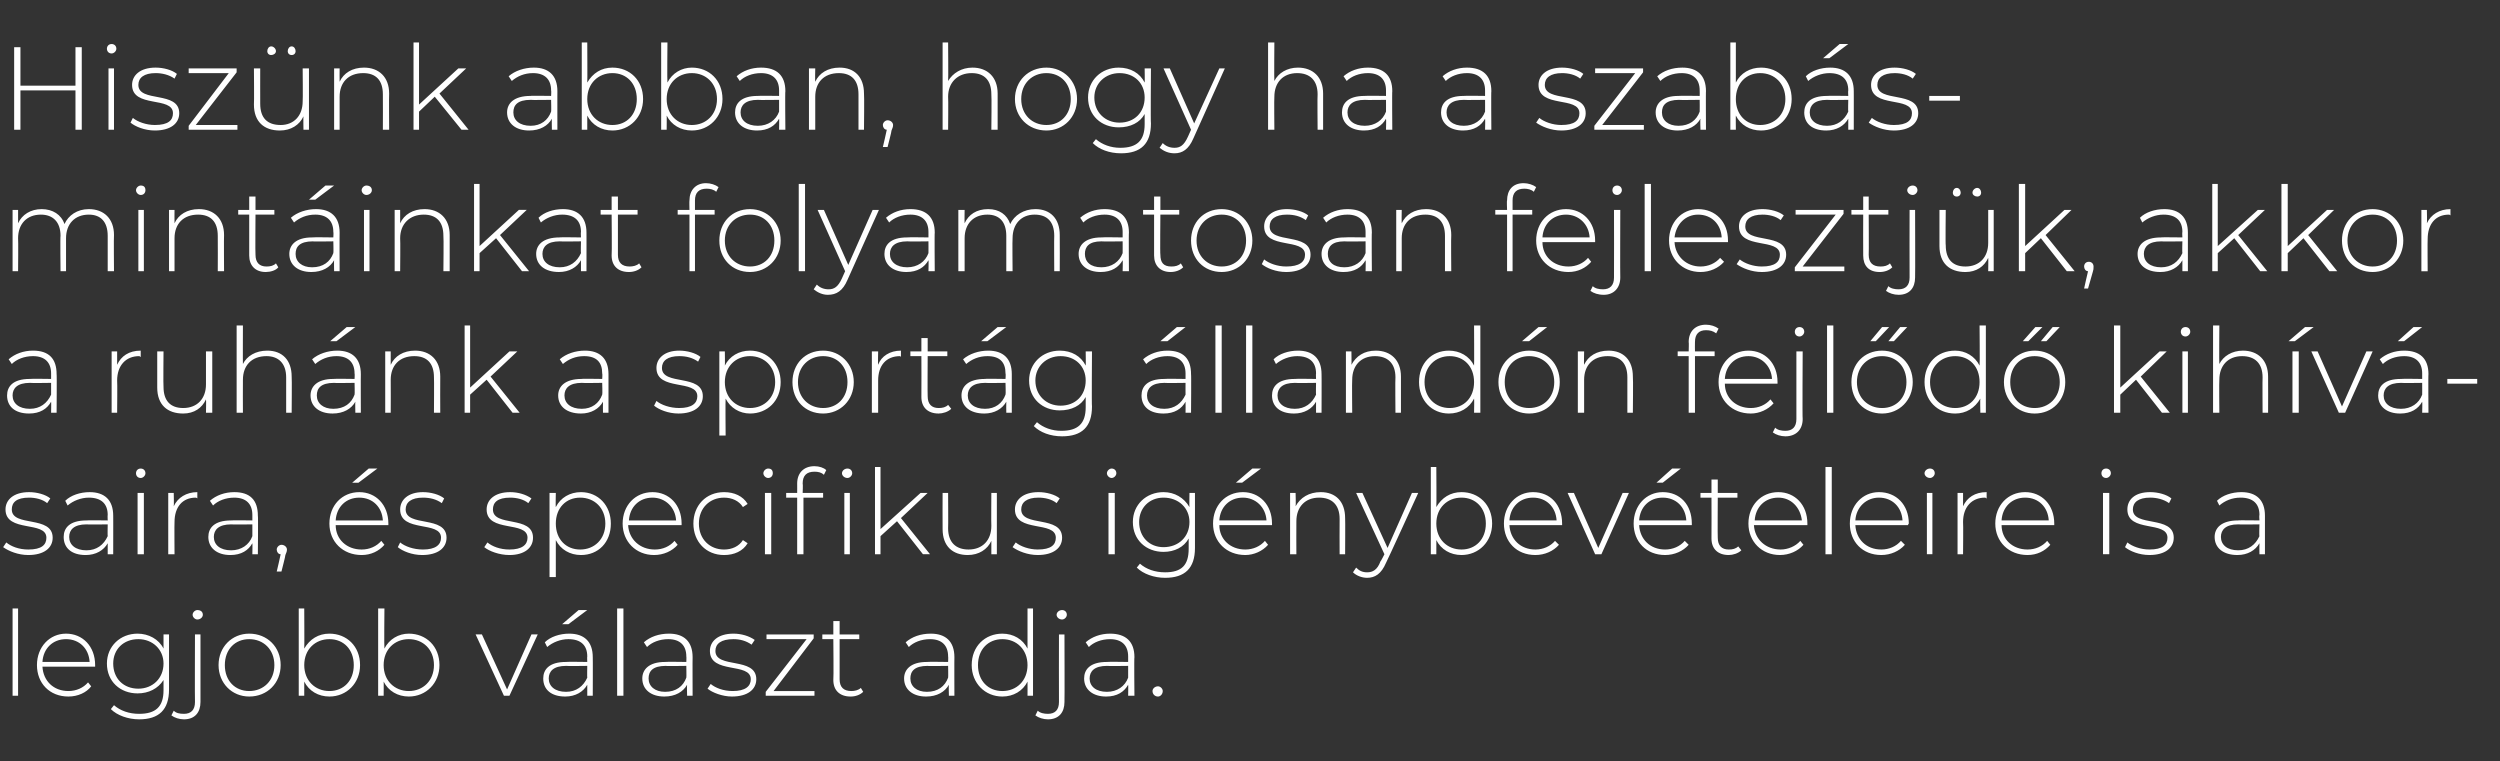 <?xml version="1.0" standalone="no"?><!DOCTYPE svg PUBLIC "-//W3C//DTD SVG 1.1//EN" "http://www.w3.org/Graphics/SVG/1.1/DTD/svg11.dtd"><svg xmlns="http://www.w3.org/2000/svg" version="1.1" width="318px" height="96.8px" viewBox="0 -2 318 96.8" style="top:-2px"><rect x="0" y="-2" width="318" height="96.8" fill="#333333" stroke="none"/><desc>Hisz nk abban, hogy ha a szab smint inkat folyamatosan fejlesztj k, akkor a ruh nk a sport g lland n fejl d kih v s...</desc><defs/><g id="Polygon98939"><path d="m1.6 75.4l.7 0l0 11.1l-.7 0l0-11.1zm10.5 7.4c0 0-6.7 0-6.7 0c.1 1.8 1.4 3.1 3.3 3.1c1 0 1.9-.4 2.5-1.1c0 0 .4.5.4.5c-.6.8-1.7 1.3-2.9 1.3c-2.4 0-4-1.7-4-4c0-2.3 1.6-4 3.7-4c2.1 0 3.7 1.6 3.7 4c0 0 0 .1 0 .2zm-6.7-.6c0 0 6 0 6 0c-.1-1.7-1.3-2.9-3-2.9c-1.7 0-2.9 1.2-3 2.9zm16.1-3.5c0 0 .01 6.98 0 7c0 2.6-1.3 3.8-3.8 3.8c-1.4 0-2.8-.5-3.6-1.3c0 0 .4-.5.4-.5c.8.7 1.9 1.1 3.2 1.1c2.1 0 3.1-.9 3.1-3c0 0 0-1.3 0-1.3c-.7 1.1-1.9 1.7-3.3 1.7c-2.2 0-3.9-1.5-3.9-3.8c0-2.2 1.7-3.8 3.9-3.8c1.4 0 2.7.7 3.3 1.9c-.01-.04 0-1.8 0-1.8l.7 0zm-.7 3.7c0-1.8-1.4-3.1-3.2-3.1c-1.9 0-3.2 1.3-3.2 3.1c0 1.9 1.3 3.2 3.2 3.2c1.8 0 3.2-1.3 3.2-3.2zm3.7-6.2c0-.3.3-.6.6-.6c.4 0 .7.2.7.6c0 .3-.3.6-.7.6c-.3 0-.6-.3-.6-.6zm-2.7 12.8c0 0 .3-.6.3-.6c.3.3.7.4 1.3.4c.9 0 1.4-.5 1.4-1.5c-.03-.03 0-8.6 0-8.6l.7 0c0 0 .01 8.6 0 8.6c0 1.3-.7 2.2-2.1 2.2c-.6 0-1.2-.2-1.6-.5zm6-6.4c0-2.3 1.7-4 3.9-4c2.3 0 4 1.7 4 4c0 2.3-1.7 4-4 4c-2.2 0-3.9-1.7-3.9-4zm7.1 0c0-2-1.4-3.3-3.2-3.3c-1.8 0-3.1 1.3-3.1 3.3c0 2 1.3 3.3 3.1 3.3c1.8 0 3.2-1.3 3.2-3.3zm10.9 0c0 2.3-1.7 4-3.9 4c-1.4 0-2.6-.7-3.2-1.9c0-.03 0 1.8 0 1.8l-.7 0l0-11.1l.7 0c0 0 .03 5.07 0 5.1c.7-1.2 1.8-1.9 3.2-1.9c2.2 0 3.9 1.6 3.9 4zm-.8 0c0-2-1.3-3.3-3.1-3.3c-1.8 0-3.2 1.3-3.2 3.3c0 2 1.4 3.3 3.2 3.3c1.8 0 3.1-1.3 3.1-3.3zm10.9 0c0 2.3-1.7 4-3.9 4c-1.4 0-2.6-.7-3.2-1.9c.02-.03 0 1.8 0 1.8l-.7 0l0-11.1l.8 0c0 0-.05 5.07 0 5.1c.6-1.2 1.8-1.9 3.1-1.9c2.2 0 3.9 1.6 3.9 4zm-.7 0c0-2-1.4-3.3-3.2-3.3c-1.8 0-3.2 1.3-3.2 3.3c0 2 1.4 3.3 3.2 3.3c1.8 0 3.2-1.3 3.2-3.3zm13.2-3.9l-3.6 7.8l-.7 0l-3.6-7.8l.8 0l3.2 7l3.1-7l.8 0zm3.9-1.3l-.8 0l2.1-1.8l1.1 0l-2.4 1.8zm3.1 4.2c.02-.04 0 4.9 0 4.9l-.7 0c0 0 0-1.37 0-1.4c-.5.9-1.5 1.5-2.8 1.5c-1.8 0-2.8-.9-2.8-2.3c0-1.1.7-2.1 2.9-2.1c-.02-.04 2.7 0 2.7 0c0 0-.03-.67 0-.7c0-1.4-.8-2.2-2.4-2.2c-1 0-2 .4-2.7 1c0 0-.3-.6-.3-.6c.7-.7 1.9-1.1 3.1-1.1c1.9 0 3 1 3 3zm-.7 2.6c-.03.01 0-1.5 0-1.5c0 0-2.7.04-2.7 0c-1.6 0-2.2.7-2.2 1.6c0 1 .8 1.7 2.2 1.7c1.3 0 2.2-.7 2.7-1.8zm3.8-8.8l.8 0l0 11.1l-.8 0l0-11.1zm9.6 6.2c-.02-.04 0 4.9 0 4.9l-.7 0c0 0-.04-1.37 0-1.4c-.5.9-1.5 1.5-2.9 1.5c-1.7 0-2.8-.9-2.8-2.3c0-1.1.8-2.1 2.9-2.1c.04-.04 2.7 0 2.7 0c0 0 .03-.67 0-.7c0-1.4-.8-2.2-2.3-2.2c-1.1 0-2.1.4-2.7 1c0 0-.4-.6-.4-.6c.8-.7 1.9-1.1 3.2-1.1c1.9 0 3 1 3 3zm-.8 2.6c.03.01 0-1.5 0-1.5c0 0-2.64.04-2.6 0c-1.7 0-2.2.7-2.2 1.6c0 1 .8 1.7 2.1 1.7c1.4 0 2.3-.7 2.7-1.8zm2.7 1.4c0 0 .4-.6.4-.6c.6.5 1.6.9 2.8.9c1.6 0 2.3-.6 2.3-1.5c0-2.2-5.2-.6-5.2-3.6c0-1.2 1-2.2 3-2.2c1 0 2 .3 2.7.8c0 0-.4.6-.4.6c-.7-.5-1.5-.7-2.3-.7c-1.6 0-2.3.6-2.3 1.5c0 2.3 5.2.7 5.2 3.6c0 1.3-1.1 2.2-3.1 2.2c-1.2 0-2.5-.5-3.1-1zm13.6.3l0 .6l-6.2 0l0-.5l5.2-6.7l-5.1 0l0-.6l6 0l0 .5l-5.1 6.7l5.2 0zm6.2.1c-.4.4-1 .6-1.6.6c-1.4 0-2.2-.8-2.2-2.1c.05-.05 0-5.2 0-5.2l-1.4 0l0-.6l1.4 0l0-1.7l.8 0l0 1.7l2.5 0l0 .6l-2.5 0c0 0 0 5.08 0 5.1c0 1 .5 1.5 1.5 1.5c.4 0 .9-.1 1.2-.4c0 0 .3.5.3.5zm11.6-4.4c-.02-.04 0 4.9 0 4.9l-.7 0c0 0-.04-1.37 0-1.4c-.5.9-1.5 1.5-2.9 1.5c-1.7 0-2.8-.9-2.8-2.3c0-1.1.8-2.1 2.9-2.1c.04-.04 2.7 0 2.7 0c0 0 .03-.67 0-.7c0-1.4-.8-2.2-2.3-2.2c-1.1 0-2.1.4-2.7 1c0 0-.4-.6-.4-.6c.8-.7 1.9-1.1 3.2-1.1c1.9 0 3 1 3 3zm-.8 2.6c.03.01 0-1.5 0-1.5c0 0-2.64.04-2.6 0c-1.7 0-2.2.7-2.2 1.6c0 1 .8 1.7 2.1 1.7c1.4 0 2.3-.7 2.7-1.8zm10.8-8.8l0 11.1l-.7 0c0 0 .01-1.82 0-1.8c-.6 1.2-1.8 1.9-3.2 1.9c-2.2 0-3.9-1.7-3.9-4c0-2.4 1.7-4 3.9-4c1.4 0 2.6.7 3.2 1.9c-.01 0 0-5.1 0-5.1l.7 0zm-.7 7.2c0-2-1.4-3.3-3.2-3.3c-1.8 0-3.1 1.3-3.1 3.3c0 2 1.3 3.3 3.1 3.3c1.8 0 3.2-1.3 3.2-3.3zm3.7-6.4c0-.3.3-.6.7-.6c.3 0 .6.2.6.6c0 .3-.3.6-.6.6c-.4 0-.7-.3-.7-.6zm-2.7 12.8c0 0 .3-.6.3-.6c.3.3.8.4 1.3.4c.9 0 1.4-.5 1.4-1.5c-.02-.03 0-8.6 0-8.6l.7 0c0 0 .03 8.6 0 8.6c0 1.3-.7 2.2-2.1 2.2c-.6 0-1.2-.2-1.6-.5zm12.6-7.4c-.05-.04 0 4.9 0 4.9l-.8 0c0 0 .03-1.37 0-1.4c-.5.9-1.4 1.5-2.8 1.5c-1.7 0-2.8-.9-2.8-2.3c0-1.1.7-2.1 2.9-2.1c.02-.04 2.7 0 2.7 0c0 0 0-.67 0-.7c0-1.4-.8-2.2-2.3-2.2c-1.1 0-2.1.4-2.7 1c0 0-.4-.6-.4-.6c.8-.7 1.9-1.1 3.1-1.1c2 0 3.1 1 3.1 3zm-.8 2.6c0 .01 0-1.5 0-1.5c0 0-2.67.04-2.7 0c-1.6 0-2.2.7-2.2 1.6c0 1 .8 1.7 2.2 1.7c1.3 0 2.3-.7 2.7-1.8zm3.1 1.7c0-.3.3-.6.7-.6c.3 0 .6.3.6.6c0 .4-.3.7-.6.7c-.4 0-.7-.3-.7-.7z" stroke="none" fill="#fff"/></g><g id="Polygon98938"><path d="m.4 67.6c0 0 .4-.6.4-.6c.6.5 1.6.9 2.8.9c1.7 0 2.3-.6 2.3-1.5c0-2.2-5.2-.6-5.2-3.6c0-1.2 1-2.2 3-2.2c1 0 2.1.3 2.7.8c0 0-.4.6-.4.6c-.6-.5-1.5-.7-2.3-.7c-1.6 0-2.2.6-2.2 1.5c0 2.3 5.2.7 5.2 3.6c0 1.3-1.1 2.2-3.1 2.2c-1.3 0-2.5-.5-3.2-1zm14-4c.01-.04 0 4.9 0 4.9l-.7 0c0 0 0-1.37 0-1.4c-.5.9-1.5 1.5-2.8 1.5c-1.8 0-2.8-.9-2.8-2.3c0-1.1.7-2.1 2.9-2.1c-.02-.04 2.7 0 2.7 0c0 0-.03-.67 0-.7c0-1.4-.8-2.2-2.4-2.2c-1 0-2 .4-2.7 1c0 0-.3-.6-.3-.6c.7-.7 1.9-1.1 3.1-1.1c1.9 0 3 1 3 3zm-.7 2.6c-.03.01 0-1.5 0-1.5c0 0-2.71.04-2.7 0c-1.6 0-2.2.7-2.2 1.6c0 1 .8 1.7 2.2 1.7c1.3 0 2.2-.7 2.7-1.8zm3.6-8c0-.3.2-.6.6-.6c.3 0 .6.2.6.6c0 .3-.3.6-.6.6c-.4 0-.6-.3-.6-.6zm.2 2.5l.8 0l0 7.8l-.8 0l0-7.8zm7.6-.1c0 0 0 .8 0 .8c0 0-.1-.1-.2-.1c-1.7 0-2.7 1.2-2.7 3.1c-.03.04 0 4.1 0 4.1l-.8 0l0-7.8l.7 0c0 0 .04 1.7 0 1.7c.5-1.1 1.6-1.8 3-1.8zm7.7 3c.05-.04 0 4.9 0 4.9l-.7 0c0 0 .03-1.37 0-1.4c-.5.9-1.4 1.5-2.8 1.5c-1.7 0-2.8-.9-2.8-2.3c0-1.1.7-2.1 2.9-2.1c.01-.04 2.7 0 2.7 0c0 0 0-.67 0-.7c0-1.4-.8-2.2-2.3-2.2c-1.1 0-2.1.4-2.7 1c0 0-.4-.6-.4-.6c.8-.7 1.9-1.1 3.1-1.1c2 0 3 1 3 3zm-.7 2.6c0 .01 0-1.5 0-1.5c0 0-2.67.04-2.7 0c-1.6 0-2.2.7-2.2 1.6c0 1 .8 1.7 2.2 1.7c1.3 0 2.3-.7 2.7-1.8zm4.4 1.7c0 .3-.1.4-.2.7c.04.02-.5 2.1-.5 2.1l-.6 0c0 0 .51-2.15.5-2.2c-.3 0-.5-.3-.5-.6c0-.3.3-.6.6-.6c.4 0 .7.3.7.6zm9.1-8.5l-.8 0l2.1-1.8l1.1 0l-2.4 1.8zm3.8 5.4c0 0-6.7 0-6.7 0c0 1.8 1.4 3.1 3.3 3.1c1 0 1.9-.4 2.5-1.1c0 0 .4.5.4.5c-.7.8-1.7 1.3-2.9 1.3c-2.4 0-4.1-1.7-4.1-4c0-2.3 1.6-4 3.8-4c2.1 0 3.7 1.6 3.7 4c0 0 0 .1 0 .2zm-6.7-.6c0 0 6 0 6 0c-.1-1.7-1.3-2.9-3-2.9c-1.7 0-2.9 1.2-3 2.9zm7.9 3.4c0 0 .3-.6.3-.6c.6.5 1.7.9 2.9.9c1.6 0 2.3-.6 2.3-1.5c0-2.2-5.2-.6-5.2-3.6c0-1.2 1-2.2 2.9-2.2c1 0 2.1.3 2.7.8c0 0-.3.6-.3.6c-.7-.5-1.5-.7-2.4-.7c-1.5 0-2.2.6-2.2 1.5c0 2.3 5.2.7 5.2 3.6c0 1.3-1.1 2.2-3.1 2.2c-1.3 0-2.5-.5-3.1-1zm11 0c0 0 .4-.6.4-.6c.6.5 1.6.9 2.8.9c1.6 0 2.3-.6 2.3-1.5c0-2.2-5.2-.6-5.2-3.6c0-1.2 1-2.2 3-2.2c1 0 2 .3 2.7.8c0 0-.4.6-.4.6c-.6-.5-1.5-.7-2.3-.7c-1.6 0-2.2.6-2.2 1.5c0 2.3 5.1.7 5.1 3.6c0 1.3-1.1 2.2-3 2.2c-1.3 0-2.6-.5-3.2-1zm16.1-3c0 2.4-1.6 4-3.8 4c-1.4 0-2.6-.7-3.2-1.9c-.01.04 0 4.7 0 4.7l-.8 0l0-10.7l.8 0c0 0-.04 1.83 0 1.8c.6-1.2 1.8-1.9 3.2-1.9c2.2 0 3.8 1.7 3.8 4zm-.7 0c0-2-1.4-3.3-3.2-3.3c-1.8 0-3.1 1.3-3.1 3.3c0 2 1.3 3.3 3.1 3.3c1.8 0 3.2-1.3 3.2-3.3zm9.7.2c0 0-6.8 0-6.8 0c.1 1.8 1.5 3.1 3.4 3.1c1 0 1.9-.4 2.5-1.1c0 0 .4.5.4.5c-.7.8-1.8 1.3-3 1.3c-2.3 0-4-1.7-4-4c0-2.3 1.6-4 3.8-4c2.1 0 3.7 1.6 3.7 4c0 0 0 .1 0 .2zm-6.7-.6c0 0 6 0 6 0c-.1-1.7-1.4-2.9-3-2.9c-1.7 0-2.9 1.2-3 2.9zm8.2.4c0-2.3 1.6-4 3.9-4c1.3 0 2.4.5 3 1.5c0 0-.6.4-.6.4c-.5-.8-1.4-1.2-2.4-1.2c-1.8 0-3.2 1.3-3.2 3.3c0 2 1.4 3.3 3.2 3.3c1 0 1.9-.4 2.4-1.2c0 0 .6.4.6.4c-.6 1-1.7 1.5-3 1.5c-2.3 0-3.9-1.7-3.9-4zm8.9-6.4c0-.3.3-.6.6-.6c.4 0 .6.2.6.6c0 .3-.2.6-.6.6c-.3 0-.6-.3-.6-.6zm.2 2.5l.8 0l0 7.8l-.8 0l0-7.8zm6.3-3.4c.6 0 1.2.2 1.5.5c0 0-.3.6-.3.6c-.3-.3-.7-.4-1.2-.4c-1 0-1.5.5-1.5 1.5c.05.05 0 1.2 0 1.2l2.6 0l0 .6l-2.5 0l0 7.2l-.8 0l0-7.2l-1.4 0l0-.6l1.4 0c0 0 .01-1.21 0-1.2c0-1.3.8-2.2 2.2-2.2zm4.8.9c0 .3-.3.6-.6.6c-.4 0-.7-.3-.7-.6c0-.3.3-.6.7-.6c.3 0 .6.2.6.6zm-1 2.5l.7 0l0 7.8l-.7 0l0-7.8zm6.7 3.6l-2.1 1.9l0 2.3l-.7 0l0-11.1l.7 0l0 7.9l5.1-4.6l.9 0l-3.4 3.2l3.7 4.6l-.9 0l-3.3-4.2zm12.7-3.6l0 7.8l-.7 0c0 0 0-1.66 0-1.7c-.5 1.1-1.6 1.8-3 1.8c-1.9 0-3.2-1.1-3.2-3.3c-.02-.03 0-4.6 0-4.6l.7 0c0 0 .03 4.51 0 4.5c0 1.8 1 2.7 2.6 2.7c1.8 0 2.9-1.2 2.9-3c-.03-.04 0-4.2 0-4.2l.7 0zm2 6.9c0 0 .4-.6.4-.6c.6.5 1.7.9 2.8.9c1.7 0 2.3-.6 2.3-1.5c0-2.2-5.2-.6-5.2-3.6c0-1.2 1-2.2 3-2.2c1 0 2.1.3 2.7.8c0 0-.4.6-.4.6c-.6-.5-1.5-.7-2.3-.7c-1.5 0-2.2.6-2.2 1.5c0 2.3 5.2.7 5.2 3.6c0 1.3-1.1 2.2-3.1 2.2c-1.3 0-2.5-.5-3.2-1zm12-9.4c0-.3.3-.6.6-.6c.3 0 .6.2.6.6c0 .3-.3.6-.6.6c-.3 0-.6-.3-.6-.6zm.2 2.5l.8 0l0 7.8l-.8 0l0-7.8zm11 0c0 0-.01 6.98 0 7c0 2.6-1.3 3.8-3.8 3.8c-1.4 0-2.8-.5-3.6-1.3c0 0 .4-.5.4-.5c.8.7 1.9 1.1 3.2 1.1c2.1 0 3-.9 3-3c0 0 0-1.3 0-1.3c-.6 1.1-1.8 1.7-3.2 1.7c-2.2 0-3.9-1.5-3.9-3.8c0-2.2 1.7-3.8 3.9-3.8c1.4 0 2.6.7 3.3 1.9c-.03-.04 0-1.8 0-1.8l.7 0zm-.7 3.7c0-1.8-1.4-3.1-3.3-3.1c-1.8 0-3.1 1.3-3.1 3.1c0 1.9 1.3 3.2 3.1 3.2c1.9 0 3.3-1.3 3.3-3.2zm6.7-5l-.8 0l2.1-1.8l1.1 0l-2.4 1.8zm3.8 5.4c0 0-6.7 0-6.7 0c0 1.8 1.4 3.1 3.3 3.1c1 0 1.9-.4 2.5-1.1c0 0 .4.5.4.5c-.7.8-1.8 1.3-2.9 1.3c-2.4 0-4.1-1.7-4.1-4c0-2.3 1.6-4 3.8-4c2.1 0 3.7 1.6 3.7 4c0 0 0 .1 0 .2zm-6.7-.6c0 0 6 0 6 0c-.1-1.7-1.4-2.9-3-2.9c-1.7 0-2.9 1.2-3 2.9zm16-.3c.03.04 0 4.6 0 4.6l-.7 0c0 0-.02-4.5 0-4.5c0-1.8-1-2.7-2.6-2.7c-1.8 0-2.9 1.2-2.9 3c-.02.05 0 4.2 0 4.2l-.8 0l0-7.8l.7 0c0 0 .05 1.68 0 1.7c.6-1.1 1.7-1.8 3.2-1.8c1.9 0 3.1 1.2 3.1 3.3zm9.3-3.2c0 0-4.06 8.89-4.1 8.9c-.6 1.4-1.4 1.9-2.4 1.9c-.7 0-1.4-.3-1.8-.7c0 0 .4-.6.4-.6c.4.4.8.6 1.4.6c.7 0 1.3-.3 1.7-1.4c.03.04.5-.9.5-.9l-3.6-7.8l.8 0l3.2 7l3.1-7l.8 0zm9.4 3.9c0 2.3-1.7 4-3.9 4c-1.4 0-2.6-.7-3.2-1.9c.01-.03 0 1.8 0 1.8l-.7 0l0-11.1l.7 0c0 0 .04 5.07 0 5.1c.7-1.2 1.8-1.9 3.2-1.9c2.2 0 3.9 1.6 3.9 4zm-.8 0c0-2-1.3-3.3-3.1-3.3c-1.8 0-3.2 1.3-3.2 3.3c0 2 1.4 3.3 3.2 3.3c1.8 0 3.1-1.3 3.1-3.3zm9.7.2c0 0-6.7 0-6.7 0c.1 1.8 1.4 3.1 3.3 3.1c1 0 1.9-.4 2.5-1.1c0 0 .5.5.5.5c-.7.8-1.8 1.3-3 1.3c-2.4 0-4-1.7-4-4c0-2.3 1.6-4 3.7-4c2.2 0 3.7 1.6 3.7 4c0 0 0 .1 0 .2zm-6.7-.6c0 0 6 0 6 0c-.1-1.7-1.3-2.9-3-2.9c-1.7 0-2.9 1.2-3 2.9zm15.2-3.5l-3.5 7.8l-.8 0l-3.5-7.8l.8 0l3.1 7l3.1-7l.8 0zm4.3-1.3l-.8 0l2-1.8l1.1 0l-2.3 1.8zm3.7 5.4c0 0-6.7 0-6.7 0c.1 1.8 1.4 3.1 3.3 3.1c1 0 1.9-.4 2.5-1.1c0 0 .5.5.5.5c-.7.8-1.8 1.3-3 1.3c-2.4 0-4-1.7-4-4c0-2.3 1.6-4 3.7-4c2.2 0 3.7 1.6 3.7 4c0 0 0 .1 0 .2zm-6.7-.6c0 0 6 0 6 0c-.1-1.7-1.3-2.9-3-2.9c-1.7 0-2.9 1.2-3 2.9zm13 3.8c-.4.4-1.1.6-1.6.6c-1.4 0-2.2-.8-2.2-2.1c.02-.05 0-5.2 0-5.2l-1.4 0l0-.6l1.4 0l0-1.7l.8 0l0 1.7l2.5 0l0 .6l-2.5 0c0 0-.03 5.08 0 5.1c0 1 .5 1.5 1.4 1.5c.5 0 .9-.1 1.2-.4c0 0 .4.5.4.5zm8.4-3.2c0 0-6.8 0-6.8 0c.1 1.8 1.5 3.1 3.4 3.1c.9 0 1.9-.4 2.5-1.1c0 0 .4.5.4.5c-.7.8-1.8 1.3-3 1.3c-2.3 0-4-1.7-4-4c0-2.3 1.6-4 3.8-4c2.1 0 3.7 1.6 3.7 4c0 0 0 .1 0 .2zm-6.7-.6c0 0 6 0 6 0c-.2-1.7-1.4-2.9-3-2.9c-1.7 0-2.9 1.2-3 2.9zm9-6.8l.8 0l0 11.1l-.8 0l0-11.1zm10.5 7.4c0 0-6.7 0-6.7 0c.1 1.8 1.4 3.1 3.3 3.1c1 0 1.9-.4 2.5-1.1c0 0 .5.5.5.5c-.7.8-1.8 1.3-3 1.3c-2.4 0-4-1.7-4-4c0-2.3 1.6-4 3.7-4c2.2 0 3.8 1.6 3.8 4c0 0-.1.1-.1.2zm-6.7-.6c0 0 6 0 6 0c-.1-1.7-1.3-2.9-3-2.9c-1.6 0-2.9 1.2-3 2.9zm8.8-6c0-.3.3-.6.7-.6c.3 0 .6.2.6.6c0 .3-.3.6-.6.6c-.4 0-.7-.3-.7-.6zm.3 2.5l.7 0l0 7.8l-.7 0l0-7.8zm7.6-.1c0 0 0 .8 0 .8c-.1 0-.1-.1-.2-.1c-1.7 0-2.8 1.2-2.8 3.1c.04.04 0 4.1 0 4.1l-.7 0l0-7.8l.7 0c0 0 .01 1.7 0 1.7c.5-1.1 1.5-1.8 3-1.8zm8.6 4.2c0 0-6.7 0-6.7 0c0 1.8 1.4 3.1 3.3 3.1c1 0 1.9-.4 2.5-1.1c0 0 .4.5.4.5c-.7.8-1.7 1.3-2.9 1.3c-2.4 0-4.1-1.7-4.1-4c0-2.3 1.6-4 3.8-4c2.1 0 3.7 1.6 3.7 4c0 0 0 .1 0 .2zm-6.7-.6c0 0 6 0 6 0c-.1-1.7-1.3-2.9-3-2.9c-1.7 0-2.9 1.2-3 2.9zm12.7-6c0-.3.2-.6.6-.6c.3 0 .6.2.6.6c0 .3-.3.6-.6.6c-.4 0-.6-.3-.6-.6zm.2 2.5l.8 0l0 7.8l-.8 0l0-7.8zm2.8 6.9c0 0 .3-.6.3-.6c.6.5 1.7.9 2.8.9c1.7 0 2.3-.6 2.3-1.5c0-2.2-5.1-.6-5.1-3.6c0-1.2.9-2.2 2.9-2.2c1 0 2.1.3 2.7.8c0 0-.3.6-.3.6c-.7-.5-1.6-.7-2.4-.7c-1.5 0-2.2.6-2.2 1.5c0 2.3 5.2.7 5.2 3.6c0 1.3-1.1 2.2-3.1 2.2c-1.3 0-2.5-.5-3.1-1zm17.8-4c0-.04 0 4.9 0 4.9l-.7 0c0 0-.02-1.37 0-1.4c-.5.9-1.5 1.5-2.8 1.5c-1.8 0-2.9-.9-2.9-2.3c0-1.1.8-2.1 3-2.1c-.04-.04 2.7 0 2.7 0c0 0-.05-.67 0-.7c0-1.4-.8-2.2-2.4-2.2c-1.1 0-2 .4-2.7 1c0 0-.3-.6-.3-.6c.7-.7 1.9-1.1 3.1-1.1c1.9 0 3 1 3 3zm-.7 2.6c-.05.01 0-1.5 0-1.5c0 0-2.72.04-2.7 0c-1.6 0-2.2.7-2.2 1.6c0 1 .8 1.7 2.2 1.7c1.3 0 2.2-.7 2.7-1.8z" stroke="none" fill="#fff"/></g><g id="Polygon98937"><path d="m7.2 45.6c.04-.04 0 4.9 0 4.9l-.7 0c0 0 .03-1.37 0-1.4c-.5.9-1.4 1.5-2.8 1.5c-1.8 0-2.8-.9-2.8-2.3c0-1.1.7-2.1 2.9-2.1c.01-.04 2.7 0 2.7 0c0 0 0-.67 0-.7c0-1.4-.8-2.2-2.3-2.2c-1.1 0-2.1.4-2.7 1c0 0-.4-.6-.4-.6c.8-.7 1.9-1.1 3.1-1.1c2 0 3 1 3 3zm-.7 2.6c0 .01 0-1.5 0-1.5c0 0-2.68.04-2.7 0c-1.6 0-2.2.7-2.2 1.6c0 1 .8 1.7 2.2 1.7c1.3 0 2.2-.7 2.7-1.8zm11.4-5.6c0 0 0 .8 0 .8c-.1 0-.1-.1-.2-.1c-1.7 0-2.8 1.2-2.8 3.1c.04.04 0 4.1 0 4.1l-.7 0l0-7.8l.7 0c0 0 .01 1.7 0 1.7c.5-1.1 1.5-1.8 3-1.8zm9.1.1l0 7.8l-.8 0c0 0 .04-1.66 0-1.7c-.5 1.1-1.5 1.8-2.9 1.8c-2 0-3.3-1.1-3.3-3.3c.01-.03 0-4.6 0-4.6l.8 0c0 0-.04 4.51 0 4.5c0 1.8.9 2.7 2.5 2.7c1.8 0 2.9-1.2 2.9-3c.01-.04 0-4.2 0-4.2l.8 0zm10.1 3.2c.04.04 0 4.6 0 4.6l-.7 0c0 0-.01-4.5 0-4.5c0-1.8-1-2.7-2.5-2.7c-1.9 0-3 1.2-3 3c-.02.05 0 4.2 0 4.2l-.8 0l0-11.1l.8 0c0 0-.02 4.92 0 4.9c.5-1 1.6-1.7 3.1-1.7c1.9 0 3.1 1.2 3.1 3.3zm5.7-4.5l-.8 0l2.1-1.8l1.1 0l-2.4 1.8zm3.1 4.2c-.02-.04 0 4.9 0 4.9l-.7 0c0 0-.03-1.37 0-1.4c-.5.9-1.5 1.5-2.9 1.5c-1.7 0-2.8-.9-2.8-2.3c0-1.1.8-2.1 2.9-2.1c.05-.04 2.7 0 2.7 0c0 0 .04-.67 0-.7c0-1.4-.8-2.2-2.3-2.2c-1.1 0-2 .4-2.7 1c0 0-.4-.6-.4-.6c.8-.7 2-1.1 3.2-1.1c1.9 0 3 1 3 3zm-.8 2.6c.04.01 0-1.5 0-1.5c0 0-2.64.04-2.6 0c-1.7 0-2.2.7-2.2 1.6c0 1 .8 1.7 2.1 1.7c1.4 0 2.3-.7 2.7-1.8zm10.9-2.3c-.02.04 0 4.6 0 4.6l-.8 0c0 0 .03-4.5 0-4.5c0-1.8-.9-2.7-2.5-2.7c-1.9 0-3 1.2-3 3c.02.05 0 4.2 0 4.2l-.7 0l0-7.8l.7 0c0 0-.01 1.68 0 1.7c.5-1.1 1.6-1.8 3.1-1.8c1.9 0 3.2 1.2 3.2 3.3zm5.9.4l-2.1 1.9l0 2.3l-.7 0l0-11.1l.7 0l0 7.9l5-4.6l1 0l-3.4 3.2l3.7 4.6l-.9 0l-3.3-4.2zm15.5-.7c0-.04 0 4.9 0 4.9l-.7 0c0 0-.02-1.37 0-1.4c-.5.9-1.5 1.5-2.8 1.5c-1.8 0-2.9-.9-2.9-2.3c0-1.1.8-2.1 3-2.1c-.04-.04 2.6 0 2.6 0c0 0 .05-.67 0-.7c0-1.4-.7-2.2-2.3-2.2c-1.1 0-2 .4-2.7 1c0 0-.4-.6-.4-.6c.8-.7 2-1.1 3.2-1.1c1.9 0 3 1 3 3zm-.8 2.6c.05.01 0-1.5 0-1.5c0 0-2.62.04-2.6 0c-1.6 0-2.2.7-2.2 1.6c0 1 .8 1.7 2.2 1.7c1.3 0 2.2-.7 2.6-1.8zm6.6 1.4c0 0 .3-.6.3-.6c.6.5 1.7.9 2.9.9c1.6 0 2.3-.6 2.3-1.5c0-2.2-5.2-.6-5.2-3.6c0-1.2 1-2.2 2.9-2.2c1 0 2.1.3 2.7.8c0 0-.3.6-.3.6c-.7-.5-1.5-.7-2.4-.7c-1.5 0-2.2.6-2.2 1.5c0 2.3 5.2.7 5.2 3.6c0 1.3-1.1 2.2-3.1 2.2c-1.3 0-2.5-.5-3.1-1zm16.1-3c0 2.4-1.7 4-3.9 4c-1.3 0-2.5-.7-3.1-1.9c-.04.04 0 4.7 0 4.7l-.8 0l0-10.7l.7 0c0 0 .03 1.83 0 1.8c.6-1.2 1.8-1.9 3.2-1.9c2.2 0 3.9 1.7 3.9 4zm-.7 0c0-2-1.4-3.3-3.2-3.3c-1.8 0-3.2 1.3-3.2 3.3c0 2 1.4 3.3 3.2 3.3c1.8 0 3.2-1.3 3.2-3.3zm2.2 0c0-2.3 1.6-4 3.9-4c2.2 0 3.9 1.7 3.9 4c0 2.3-1.7 4-3.9 4c-2.3 0-3.9-1.7-3.9-4zm7 0c0-2-1.3-3.3-3.1-3.3c-1.8 0-3.2 1.3-3.2 3.3c0 2 1.4 3.3 3.2 3.3c1.8 0 3.1-1.3 3.1-3.3zm6.8-4c0 0 0 .8 0 .8c0 0-.1-.1-.1-.1c-1.8 0-2.8 1.2-2.8 3.1c-.01.04 0 4.1 0 4.1l-.8 0l0-7.8l.8 0c0 0-.04 1.7 0 1.7c.4-1.1 1.5-1.8 2.9-1.8zm6.4 7.4c-.4.4-1.1.6-1.6.6c-1.4 0-2.2-.8-2.2-2.1c.02-.05 0-5.2 0-5.2l-1.4 0l0-.6l1.4 0l0-1.7l.8 0l0 1.7l2.5 0l0 .6l-2.5 0c0 0-.03 5.08 0 5.1c0 1 .5 1.5 1.4 1.5c.5 0 .9-.1 1.2-.4c0 0 .4.5.4.5zm4.6-8.6l-.8 0l2.1-1.8l1.1 0l-2.4 1.8zm3.1 4.2c0-.04 0 4.9 0 4.9l-.7 0c0 0-.02-1.37 0-1.4c-.5.9-1.5 1.5-2.8 1.5c-1.8 0-2.9-.9-2.9-2.3c0-1.1.8-2.1 3-2.1c-.04-.04 2.6 0 2.6 0c0 0 .05-.67 0-.7c0-1.4-.7-2.2-2.3-2.2c-1.1 0-2 .4-2.7 1c0 0-.4-.6-.4-.6c.8-.7 2-1.1 3.2-1.1c1.9 0 3 1 3 3zm-.8 2.6c.05.01 0-1.5 0-1.5c0 0-2.62.04-2.6 0c-1.6 0-2.2.7-2.2 1.6c0 1 .8 1.7 2.2 1.7c1.3 0 2.2-.7 2.6-1.8zm11-5.5c0 0-.05 6.98 0 7c0 2.6-1.3 3.8-3.8 3.8c-1.5 0-2.8-.5-3.6-1.3c0 0 .4-.5.4-.5c.8.7 1.9 1.1 3.1 1.1c2.1 0 3.1-.9 3.1-3c0 0 0-1.3 0-1.3c-.6 1.1-1.8 1.7-3.3 1.7c-2.2 0-3.9-1.5-3.9-3.8c0-2.2 1.7-3.8 3.9-3.8c1.5 0 2.7.7 3.3 1.9c.03-.04 0-1.8 0-1.8l.8 0zm-.8 3.7c0-1.8-1.3-3.1-3.2-3.1c-1.8 0-3.2 1.3-3.2 3.1c0 1.9 1.4 3.2 3.2 3.2c1.9 0 3.2-1.3 3.2-3.2zm10.4-5l-.9 0l2.1-1.8l1.1 0l-2.3 1.8zm3 4.2c.04-.04 0 4.9 0 4.9l-.7 0c0 0 .02-1.37 0-1.4c-.5.9-1.4 1.5-2.8 1.5c-1.8 0-2.8-.9-2.8-2.3c0-1.1.7-2.1 2.9-2.1c.01-.04 2.7 0 2.7 0c0 0-.01-.67 0-.7c0-1.4-.8-2.2-2.3-2.2c-1.1 0-2.1.4-2.7 1c0 0-.4-.6-.4-.6c.8-.7 1.9-1.1 3.1-1.1c2 0 3 1 3 3zm-.7 2.6c-.01.01 0-1.5 0-1.5c0 0-2.68.04-2.7 0c-1.6 0-2.2.7-2.2 1.6c0 1 .8 1.7 2.2 1.7c1.3 0 2.2-.7 2.7-1.8zm3.8-8.8l.8 0l0 11.1l-.8 0l0-11.1zm3.9 0l.8 0l0 11.1l-.8 0l0-11.1zm9.6 6.2c.02-.04 0 4.9 0 4.9l-.7 0c0 0 0-1.37 0-1.4c-.5.9-1.5 1.5-2.8 1.5c-1.8 0-2.8-.9-2.8-2.3c0-1.1.7-2.1 2.9-2.1c-.02-.04 2.7 0 2.7 0c0 0-.03-.67 0-.7c0-1.4-.8-2.2-2.4-2.2c-1 0-2 .4-2.7 1c0 0-.3-.6-.3-.6c.7-.7 1.9-1.1 3.1-1.1c1.9 0 3 1 3 3zm-.7 2.6c-.03.01 0-1.5 0-1.5c0 0-2.7.04-2.7 0c-1.6 0-2.2.7-2.2 1.6c0 1 .8 1.7 2.2 1.7c1.3 0 2.2-.7 2.7-1.8zm10.8-2.3c.01.04 0 4.6 0 4.6l-.7 0c0 0-.04-4.5 0-4.5c0-1.8-1-2.7-2.6-2.7c-1.8 0-2.9 1.2-2.9 3c-.04.05 0 4.2 0 4.2l-.8 0l0-7.8l.7 0c0 0 .03 1.68 0 1.7c.6-1.1 1.6-1.8 3.1-1.8c1.9 0 3.2 1.2 3.2 3.3zm10.1-6.5l0 11.1l-.8 0c0 0 .04-1.82 0-1.8c-.6 1.2-1.8 1.9-3.2 1.9c-2.2 0-3.8-1.7-3.8-4c0-2.4 1.6-4 3.8-4c1.4 0 2.6.7 3.2 1.9c.03 0 0-5.1 0-5.1l.8 0zm-.8 7.2c0-2-1.3-3.3-3.1-3.3c-1.8 0-3.2 1.3-3.2 3.3c0 2 1.4 3.3 3.2 3.3c1.8 0 3.1-1.3 3.1-3.3zm8.2-7l1.1 0l-2.3 1.8l-.9 0l2.1-1.8zm-5.1 7c0-2.3 1.7-4 3.9-4c2.3 0 3.9 1.7 3.9 4c0 2.3-1.6 4-3.9 4c-2.2 0-3.9-1.7-3.9-4zm7.1 0c0-2-1.4-3.3-3.2-3.3c-1.8 0-3.1 1.3-3.1 3.3c0 2 1.3 3.3 3.1 3.3c1.8 0 3.2-1.3 3.2-3.3zm10-.7c.05.04 0 4.6 0 4.6l-.7 0c0 0 0-4.5 0-4.5c0-1.8-.9-2.7-2.5-2.7c-1.9 0-3 1.2-3 3c-.01.05 0 4.2 0 4.2l-.8 0l0-7.8l.8 0c0 0-.04 1.68 0 1.7c.5-1.1 1.6-1.8 3.1-1.8c1.9 0 3.1 1.2 3.1 3.3zm7.9-4.4c-.02.05 0 1.2 0 1.2l2.5 0l0 .6l-2.5 0l0 7.2l-.8 0l0-7.2l-1.4 0l0-.6l1.4 0c0 0 .04-1.21 0-1.2c0-1.3.8-2.2 2.2-2.2c.6 0 1.2.2 1.6.5c0 0-.3.6-.3.6c-.4-.3-.8-.4-1.3-.4c-.9 0-1.4.5-1.4 1.5zm10.5 5.3c0 0-6.7 0-6.7 0c0 1.8 1.4 3.1 3.3 3.1c1 0 1.9-.4 2.5-1.1c0 0 .4.5.4.5c-.7.8-1.8 1.3-2.9 1.3c-2.4 0-4.1-1.7-4.1-4c0-2.3 1.6-4 3.8-4c2.1 0 3.7 1.6 3.7 4c0 0 0 .1 0 .2zm-6.7-.6c0 0 6 0 6 0c-.1-1.7-1.4-2.9-3-2.9c-1.7 0-2.9 1.2-3 2.9zm8.9-6c0-.3.2-.6.6-.6c.3 0 .6.2.6.6c0 .3-.3.6-.6.6c-.4 0-.6-.3-.6-.6zm-2.8 12.8c0 0 .3-.6.3-.6c.3.3.8.4 1.3.4c.9 0 1.4-.5 1.4-1.5c.01-.03 0-8.6 0-8.6l.8 0c0 0-.05 8.6 0 8.6c0 1.3-.8 2.2-2.2 2.2c-.6 0-1.2-.2-1.6-.5zm6.9-13.6l.8 0l0 11.1l-.8 0l0-11.1zm7 .2l.9 0l-1.7 1.8l-.7 0l1.5-1.8zm2.3 0l.9 0l-1.7 1.8l-.7 0l1.5-1.8zm-6.2 7c0-2.3 1.6-4 3.9-4c2.2 0 3.9 1.7 3.9 4c0 2.3-1.7 4-3.9 4c-2.3 0-3.9-1.7-3.9-4zm7 0c0-2-1.3-3.3-3.1-3.3c-1.8 0-3.2 1.3-3.2 3.3c0 2 1.4 3.3 3.2 3.3c1.8 0 3.1-1.3 3.1-3.3zm10.1-7.2l0 11.1l-.7 0c0 0-.04-1.82 0-1.8c-.7 1.2-1.8 1.9-3.2 1.9c-2.3 0-3.9-1.7-3.9-4c0-2.4 1.6-4 3.9-4c1.3 0 2.5.7 3.1 1.9c.05 0 0-5.1 0-5.1l.8 0zm-.8 7.2c0-2-1.3-3.3-3.1-3.3c-1.8 0-3.2 1.3-3.2 3.3c0 2 1.4 3.3 3.2 3.3c1.8 0 3.1-1.3 3.1-3.3zm7.1-7l.9 0l-1.8 1.8l-.7 0l1.6-1.8zm2.2 0l.9 0l-1.7 1.8l-.7 0l1.5-1.8zm-6.2 7c0-2.3 1.7-4 3.9-4c2.3 0 3.9 1.7 3.9 4c0 2.3-1.6 4-3.9 4c-2.2 0-3.9-1.7-3.9-4zm7.1 0c0-2-1.4-3.3-3.2-3.3c-1.8 0-3.1 1.3-3.1 3.3c0 2 1.3 3.3 3.1 3.3c1.8 0 3.2-1.3 3.2-3.3zm9.7-.3l-2 1.9l0 2.3l-.8 0l0-11.1l.8 0l0 7.9l5-4.6l.9 0l-3.3 3.2l3.7 4.6l-1 0l-3.3-4.2zm5.7-6.1c0-.3.2-.6.6-.6c.3 0 .6.2.6.6c0 .3-.3.6-.6.6c-.4 0-.6-.3-.6-.6zm.2 2.5l.7 0l0 7.8l-.7 0l0-7.8zm10.9 3.2c.02.04 0 4.6 0 4.6l-.7 0c0 0-.03-4.5 0-4.5c0-1.8-1-2.7-2.6-2.7c-1.8 0-2.9 1.2-2.9 3c-.04.05 0 4.2 0 4.2l-.8 0l0-11.1l.8 0c0 0-.04 4.92 0 4.9c.5-1 1.6-1.7 3-1.7c1.9 0 3.2 1.2 3.2 3.3zm4.7-6.3l1.1 0l-2.4 1.8l-.8 0l2.1-1.8zm-1.6 3.1l.8 0l0 7.8l-.8 0l0-7.8zm10.2 0l-3.5 7.8l-.8 0l-3.5-7.8l.8 0l3.1 7l3.1-7l.8 0zm4-1.3l-.8 0l2-1.8l1.1 0l-2.3 1.8zm3.1 4.2c-.04-.04 0 4.9 0 4.9l-.8 0c0 0 .04-1.37 0-1.4c-.5.9-1.4 1.5-2.8 1.5c-1.7 0-2.8-.9-2.8-2.3c0-1.1.7-2.1 2.9-2.1c.02-.04 2.7 0 2.7 0c0 0 .01-.67 0-.7c0-1.4-.8-2.2-2.3-2.2c-1.1 0-2.1.4-2.7 1c0 0-.4-.6-.4-.6c.8-.7 1.9-1.1 3.1-1.1c2 0 3.1 1 3.1 3zm-.8 2.6c.01.01 0-1.5 0-1.5c0 0-2.66.04-2.7 0c-1.6 0-2.2.7-2.2 1.6c0 1 .8 1.7 2.2 1.7c1.3 0 2.3-.7 2.7-1.8zm3.2-2l3.8 0l0 .6l-3.8 0l0-.6z" stroke="none" fill="#fff"/></g><g id="Polygon98936"><path d="m14.5 27.9c-.04.04 0 4.6 0 4.6l-.8 0c0 0 .01-4.5 0-4.5c0-1.8-.9-2.7-2.4-2.7c-1.8 0-2.9 1.2-2.9 3c0 .05 0 4.2 0 4.2l-.7 0c0 0-.05-4.5 0-4.5c0-1.8-1-2.7-2.5-2.7c-1.8 0-2.9 1.2-2.9 3c.04.05 0 4.2 0 4.2l-.7 0l0-7.8l.7 0c0 0 .01 1.67 0 1.7c.5-1.1 1.6-1.8 3-1.8c1.4 0 2.5.7 2.9 1.9c.5-1.1 1.6-1.9 3.1-1.9c1.9 0 3.2 1.2 3.2 3.3zm2.8-5.7c0-.3.3-.6.6-.6c.4 0 .6.2.6.6c0 .3-.2.6-.6.6c-.3 0-.6-.3-.6-.6zm.3 2.5l.7 0l0 7.8l-.7 0l0-7.8zm10.9 3.2c-.03.04 0 4.6 0 4.6l-.8 0c0 0 .02-4.5 0-4.5c0-1.8-.9-2.7-2.5-2.7c-1.9 0-3 1.2-3 3c.01.05 0 4.2 0 4.2l-.7 0l0-7.8l.7 0c0 0-.02 1.68 0 1.7c.5-1.1 1.6-1.8 3.1-1.8c1.9 0 3.2 1.2 3.2 3.3zm6.9 4.1c-.3.4-1 .6-1.6.6c-1.3 0-2.1-.8-2.1-2.1c.01-.05 0-5.2 0-5.2l-1.4 0l0-.6l1.4 0l0-1.7l.8 0l0 1.7l2.4 0l0 .6l-2.4 0c0 0-.04 5.08 0 5.1c0 1 .5 1.5 1.4 1.5c.5 0 .9-.1 1.2-.4c0 0 .3.5.3.5zm4.7-8.6l-.8 0l2.1-1.8l1.1 0l-2.4 1.8zm3.1 4.2c-.02-.04 0 4.9 0 4.9l-.7 0c0 0-.03-1.37 0-1.4c-.5.9-1.5 1.5-2.9 1.5c-1.7 0-2.8-.9-2.8-2.3c0-1.1.8-2.1 2.9-2.1c.05-.04 2.7 0 2.7 0c0 0 .04-.67 0-.7c0-1.4-.8-2.2-2.3-2.2c-1.1 0-2 .4-2.7 1c0 0-.4-.6-.4-.6c.8-.7 2-1.1 3.2-1.1c1.9 0 3 1 3 3zm-.8 2.6c.04.01 0-1.5 0-1.5c0 0-2.64.04-2.6 0c-1.7 0-2.2.7-2.2 1.6c0 1 .8 1.7 2.1 1.7c1.4 0 2.3-.7 2.7-1.8zm3.6-8c0-.3.3-.6.6-.6c.4 0 .7.2.7.6c0 .3-.3.6-.7.6c-.3 0-.6-.3-.6-.6zm.3 2.5l.7 0l0 7.8l-.7 0l0-7.8zm10.9 3.2c-.01.04 0 4.6 0 4.6l-.8 0c0 0 .05-4.5 0-4.5c0-1.8-.9-2.7-2.5-2.7c-1.8 0-3 1.2-3 3c.04.05 0 4.2 0 4.2l-.7 0l0-7.8l.7 0c0 0 .01 1.68 0 1.7c.5-1.1 1.6-1.8 3.1-1.8c1.9 0 3.2 1.2 3.2 3.3zm5.9.4l-2.1 1.9l0 2.3l-.7 0l0-11.1l.7 0l0 7.9l5-4.6l1 0l-3.4 3.2l3.7 4.6l-.9 0l-3.3-4.2zm11.5-.7c.01-.04 0 4.9 0 4.9l-.7 0c0 0-.01-1.37 0-1.4c-.5.9-1.5 1.5-2.8 1.5c-1.8 0-2.9-.9-2.9-2.3c0-1.1.8-2.1 3-2.1c-.03-.04 2.7 0 2.7 0c0 0-.04-.67 0-.7c0-1.4-.8-2.2-2.4-2.2c-1 0-2 .4-2.7 1c0 0-.3-.6-.3-.6c.7-.7 1.9-1.1 3.1-1.1c1.9 0 3 1 3 3zm-.7 2.6c-.04.01 0-1.5 0-1.5c0 0-2.71.04-2.7 0c-1.6 0-2.2.7-2.2 1.6c0 1 .8 1.7 2.2 1.7c1.3 0 2.2-.7 2.7-1.8zm7.7 1.8c-.4.4-1 .6-1.6.6c-1.4 0-2.2-.8-2.2-2.1c.05-.05 0-5.2 0-5.2l-1.4 0l0-.6l1.4 0l0-1.7l.8 0l0 1.7l2.5 0l0 .6l-2.5 0c0 0 0 5.08 0 5.1c0 1 .5 1.5 1.5 1.5c.4 0 .9-.1 1.2-.4c0 0 .3.5.3.5zm6.8-8.5c.01.05 0 1.2 0 1.2l2.5 0l0 .6l-2.5 0l0 7.2l-.7 0l0-7.2l-1.5 0l0-.6l1.5 0c0 0-.03-1.21 0-1.2c0-1.3.8-2.2 2.1-2.2c.6 0 1.2.2 1.6.5c0 0-.3.6-.3.6c-.3-.3-.8-.4-1.2-.4c-1 0-1.5.5-1.5 1.5zm3.1 5.1c0-2.3 1.6-4 3.9-4c2.2 0 3.9 1.7 3.9 4c0 2.3-1.7 4-3.9 4c-2.3 0-3.9-1.7-3.9-4zm7 0c0-2-1.3-3.3-3.1-3.3c-1.8 0-3.2 1.3-3.2 3.3c0 2 1.4 3.3 3.2 3.3c1.8 0 3.1-1.3 3.1-3.3zm3.1-7.2l.8 0l0 11.1l-.8 0l0-11.1zm10.2 3.3c0 0-4.01 8.89-4 8.9c-.6 1.4-1.4 1.9-2.5 1.9c-.7 0-1.3-.3-1.8-.7c0 0 .4-.6.4-.6c.4.4.9.6 1.5.6c.7 0 1.2-.3 1.7-1.4c-.02.04.4-.9.4-.9l-3.5-7.8l.8 0l3.1 7l3.1-7l.8 0zm7.1 2.9c-.04-.04 0 4.9 0 4.9l-.8 0c0 0 .04-1.37 0-1.4c-.5.9-1.4 1.5-2.8 1.5c-1.7 0-2.8-.9-2.8-2.3c0-1.1.7-2.1 2.9-2.1c.02-.04 2.7 0 2.7 0c0 0 .01-.67 0-.7c0-1.4-.8-2.2-2.3-2.2c-1.1 0-2.1.4-2.7 1c0 0-.4-.6-.4-.6c.8-.7 1.9-1.1 3.1-1.1c2 0 3.1 1 3.1 3zm-.8 2.6c.01.01 0-1.5 0-1.5c0 0-2.66.04-2.7 0c-1.6 0-2.2.7-2.2 1.6c0 1 .8 1.7 2.2 1.7c1.3 0 2.3-.7 2.7-1.8zm16.7-2.3c.02.04 0 4.6 0 4.6l-.7 0c0 0-.03-4.5 0-4.5c0-1.8-.9-2.7-2.5-2.7c-1.7 0-2.8 1.2-2.8 3c-.04.05 0 4.2 0 4.2l-.8 0c0 0 .01-4.5 0-4.5c0-1.8-.9-2.7-2.4-2.7c-1.8 0-2.9 1.2-2.9 3c0 .05 0 4.2 0 4.2l-.8 0l0-7.8l.8 0c0 0-.03 1.67 0 1.7c.5-1.1 1.5-1.8 3-1.8c1.4 0 2.4.7 2.8 1.9c.5-1.1 1.7-1.9 3.2-1.9c1.9 0 3.1 1.2 3.1 3.3zm8.8-.3c-.04-.04 0 4.9 0 4.9l-.8 0c0 0 .04-1.37 0-1.4c-.5.9-1.4 1.5-2.8 1.5c-1.7 0-2.8-.9-2.8-2.3c0-1.1.8-2.1 2.9-2.1c.03-.04 2.7 0 2.7 0c0 0 .01-.67 0-.7c0-1.4-.8-2.2-2.3-2.2c-1.1 0-2.1.4-2.7 1c0 0-.4-.6-.4-.6c.8-.7 1.9-1.1 3.1-1.1c2 0 3.1 1 3.1 3zm-.8 2.6c.01.01 0-1.5 0-1.5c0 0-2.66.04-2.7 0c-1.6 0-2.1.7-2.1 1.6c0 1 .7 1.7 2.1 1.7c1.3 0 2.3-.7 2.7-1.8zm7.7 1.8c-.4.4-1 .6-1.6.6c-1.3 0-2.1-.8-2.1-2.1c0-.05 0-5.2 0-5.2l-1.4 0l0-.6l1.4 0l0-1.7l.8 0l0 1.7l2.4 0l0 .6l-2.4 0c0 0-.05 5.08 0 5.1c0 1 .4 1.5 1.4 1.5c.5 0 .9-.1 1.2-.4c0 0 .3.5.3.5zm1-3.4c0-2.3 1.6-4 3.9-4c2.2 0 3.9 1.7 3.9 4c0 2.3-1.7 4-3.9 4c-2.3 0-3.9-1.7-3.9-4zm7 0c0-2-1.3-3.3-3.1-3.3c-1.8 0-3.2 1.3-3.2 3.3c0 2 1.4 3.3 3.2 3.3c1.8 0 3.1-1.3 3.1-3.3zm2 3c0 0 .3-.6.3-.6c.6.5 1.7.9 2.8.9c1.7 0 2.4-.6 2.4-1.5c0-2.2-5.2-.6-5.2-3.6c0-1.2 1-2.2 2.9-2.2c1 0 2.1.3 2.7.8c0 0-.3.6-.3.6c-.7-.5-1.5-.7-2.4-.7c-1.5 0-2.2.6-2.2 1.5c0 2.3 5.2.7 5.2 3.6c0 1.3-1.1 2.2-3.1 2.2c-1.3 0-2.5-.5-3.1-1zm14-4c-.04-.04 0 4.9 0 4.9l-.8 0c0 0 .04-1.37 0-1.4c-.5.9-1.4 1.5-2.8 1.5c-1.7 0-2.8-.9-2.8-2.3c0-1.1.8-2.1 2.9-2.1c.03-.04 2.7 0 2.7 0c0 0 .01-.67 0-.7c0-1.4-.8-2.2-2.3-2.2c-1.1 0-2.1.4-2.7 1c0 0-.4-.6-.4-.6c.8-.7 1.9-1.1 3.1-1.1c2 0 3.1 1 3.1 3zm-.8 2.6c.01.01 0-1.5 0-1.5c0 0-2.66.04-2.7 0c-1.6 0-2.1.7-2.1 1.6c0 1 .7 1.7 2.1 1.7c1.3 0 2.3-.7 2.7-1.8zm10.9-2.3c-.04.04 0 4.6 0 4.6l-.8 0c0 0 .01-4.5 0-4.5c0-1.8-.9-2.7-2.5-2.7c-1.9 0-3 1.2-3 3c0 .05 0 4.2 0 4.2l-.7 0l0-7.8l.7 0c0 0-.03 1.68 0 1.7c.5-1.1 1.6-1.8 3.1-1.8c1.9 0 3.2 1.2 3.2 3.3zm7.8-4.4c-.01.05 0 1.2 0 1.2l2.5 0l0 .6l-2.5 0l0 7.2l-.7 0l0-7.2l-1.5 0l0-.6l1.5 0c0 0-.05-1.21 0-1.2c0-1.3.7-2.2 2.1-2.2c.6 0 1.2.2 1.6.5c0 0-.3.6-.3.6c-.3-.3-.8-.4-1.2-.4c-1 0-1.5.5-1.5 1.5zm10.5 5.3c0 0-6.7 0-6.7 0c0 1.8 1.4 3.1 3.3 3.1c1 0 1.9-.4 2.5-1.1c0 0 .4.5.4.5c-.7.8-1.7 1.3-2.9 1.3c-2.4 0-4.1-1.7-4.1-4c0-2.3 1.6-4 3.8-4c2.1 0 3.7 1.6 3.7 4c0 0 0 .1 0 .2zm-6.7-.6c0 0 6 0 6 0c-.1-1.7-1.4-2.9-3-2.9c-1.7 0-2.9 1.2-3 2.9zm8.9-6c0-.3.2-.6.6-.6c.3 0 .6.2.6.6c0 .3-.3.6-.6.6c-.4 0-.6-.3-.6-.6zm-2.8 12.8c0 0 .3-.6.3-.6c.3.3.8.4 1.3.4c.9 0 1.4-.5 1.4-1.5c.02-.03 0-8.6 0-8.6l.8 0c0 0-.03 8.6 0 8.6c0 1.3-.8 2.2-2.1 2.2c-.7 0-1.3-.2-1.7-.5zm6.9-13.6l.8 0l0 11.1l-.8 0l0-11.1zm10.6 7.4c0 0-6.8 0-6.8 0c.1 1.8 1.5 3.1 3.3 3.1c1 0 1.9-.4 2.5-1.1c0 0 .5.5.5.5c-.7.8-1.8 1.3-3 1.3c-2.3 0-4-1.7-4-4c0-2.3 1.6-4 3.7-4c2.2 0 3.8 1.6 3.8 4c0 0 0 .1 0 .2zm-6.8-.6c0 0 6 0 6 0c-.1-1.7-1.3-2.9-3-2.9c-1.6 0-2.8 1.2-3 2.9zm7.9 3.4c0 0 .4-.6.4-.6c.6.5 1.7.9 2.8.9c1.7 0 2.3-.6 2.3-1.5c0-2.2-5.2-.6-5.2-3.6c0-1.2 1-2.2 3-2.2c1 0 2.1.3 2.7.8c0 0-.4.6-.4.6c-.6-.5-1.5-.7-2.3-.7c-1.5 0-2.2.6-2.2 1.5c0 2.3 5.2.7 5.2 3.6c0 1.3-1.1 2.2-3.1 2.2c-1.3 0-2.5-.5-3.2-1zm13.7.3l0 .6l-6.3 0l0-.5l5.2-6.7l-5.1 0l0-.6l6.1 0l0 .5l-5.2 6.7l5.3 0zm6.1.1c-.4.4-1 .6-1.6.6c-1.4 0-2.1-.8-2.1-2.1c-.02-.05 0-5.2 0-5.2l-1.5 0l0-.6l1.5 0l0-1.7l.7 0l0 1.7l2.5 0l0 .6l-2.5 0c0 0 .03 5.08 0 5.1c0 1 .5 1.5 1.5 1.5c.5 0 .9-.1 1.2-.4c0 0 .3.5.3.5zm1.9-9.8c0-.3.3-.6.7-.6c.3 0 .6.2.6.6c0 .3-.3.6-.6.6c-.4 0-.7-.3-.7-.6zm-2.7 12.8c0 0 .3-.6.3-.6c.3.3.8.4 1.3.4c.9 0 1.4-.5 1.4-1.5c-.02-.03 0-8.6 0-8.6l.7 0c0 0 .03 8.6 0 8.6c0 1.3-.7 2.2-2.1 2.2c-.6 0-1.2-.2-1.6-.5zm8.5-12.5c0-.3.2-.6.5-.6c.3 0 .5.3.5.6c0 .3-.2.5-.5.5c-.3 0-.5-.2-.5-.5zm2.5 0c0-.3.3-.6.6-.6c.3 0 .5.3.5.6c0 .3-.2.5-.5.5c-.3 0-.6-.2-.6-.5zm2.7 2.2l0 7.8l-.7 0c0 0 .03-1.66 0-1.7c-.5 1.1-1.5 1.8-2.9 1.8c-2 0-3.3-1.1-3.3-3.3c0-.03 0-4.6 0-4.6l.8 0c0 0-.05 4.51 0 4.5c0 1.8.9 2.7 2.5 2.7c1.8 0 2.9-1.2 2.9-3c0-.04 0-4.2 0-4.2l.7 0zm6 3.6l-2 1.9l0 2.3l-.8 0l0-11.1l.8 0l0 7.9l5-4.6l.9 0l-3.3 3.2l3.7 4.6l-1 0l-3.3-4.2zm6.7 3.6c0 .3 0 .4-.1.7c0 .02-.6 2.1-.6 2.1l-.5 0c0 0 .47-2.15.5-2.2c-.3 0-.5-.3-.5-.6c0-.3.2-.6.6-.6c.4 0 .6.3.6.6zm12-4.3c0-.04 0 4.9 0 4.9l-.7 0c0 0-.01-1.37 0-1.4c-.5.9-1.5 1.5-2.8 1.5c-1.8 0-2.9-.9-2.9-2.3c0-1.1.8-2.1 3-2.1c-.03-.04 2.7 0 2.7 0c0 0-.04-.67 0-.7c0-1.4-.8-2.2-2.4-2.2c-1 0-2 .4-2.7 1c0 0-.3-.6-.3-.6c.7-.7 1.9-1.1 3.1-1.1c1.9 0 3 1 3 3zm-.7 2.6c-.04.01 0-1.5 0-1.5c0 0-2.71.04-2.7 0c-1.6 0-2.2.7-2.2 1.6c0 1 .8 1.7 2.2 1.7c1.3 0 2.2-.7 2.7-1.8zm6.6-1.9l-2.1 1.9l0 2.3l-.7 0l0-11.1l.7 0l0 7.9l5.1-4.6l.9 0l-3.4 3.2l3.7 4.6l-.9 0l-3.3-4.2zm8.8 0l-2 1.9l0 2.3l-.8 0l0-11.1l.8 0l0 7.9l5-4.6l.9 0l-3.3 3.2l3.7 4.6l-1 0l-3.3-4.2zm4.9.3c0-2.3 1.6-4 3.9-4c2.2 0 3.9 1.7 3.9 4c0 2.3-1.7 4-3.9 4c-2.3 0-3.9-1.7-3.9-4zm7 0c0-2-1.3-3.3-3.1-3.3c-1.8 0-3.2 1.3-3.2 3.3c0 2 1.4 3.3 3.2 3.3c1.8 0 3.1-1.3 3.1-3.3zm6.8-4c0 0 0 .8 0 .8c0 0-.1-.1-.2-.1c-1.7 0-2.7 1.2-2.7 3.1c-.03.04 0 4.1 0 4.1l-.8 0l0-7.8l.7 0c0 0 .04 1.7 0 1.7c.5-1.1 1.6-1.8 3-1.8z" stroke="none" fill="#fff"/></g><g id="Polygon98935"><path d="m10.4 4l0 10.5l-.8 0l0-5l-7 0l0 5l-.8 0l0-10.5l.8 0l0 4.9l7 0l0-4.9l.8 0zm3.2.2c0-.3.2-.6.6-.6c.3 0 .6.2.6.6c0 .3-.3.6-.6.6c-.4 0-.6-.3-.6-.6zm.2 2.5l.7 0l0 7.8l-.7 0l0-7.8zm2.8 6.9c0 0 .3-.6.3-.6c.6.5 1.7.9 2.8.9c1.7 0 2.3-.6 2.3-1.5c0-2.2-5.2-.6-5.2-3.6c0-1.2 1-2.2 3-2.2c1 0 2.1.3 2.7.8c0 0-.3.6-.3.6c-.7-.5-1.6-.7-2.4-.7c-1.5 0-2.2.6-2.2 1.5c0 2.3 5.2.7 5.2 3.6c0 1.3-1.1 2.2-3.1 2.2c-1.3 0-2.5-.5-3.1-1zm13.6.3l0 .6l-6.2 0l0-.5l5.1-6.7l-5.1 0l0-.6l6.1 0l0 .5l-5.2 6.7l5.3 0zm3.8-9.4c0-.3.2-.6.5-.6c.3 0 .6.3.6.6c0 .3-.3.5-.6.5c-.3 0-.5-.2-.5-.5zm2.6 0c0-.3.2-.6.5-.6c.3 0 .5.3.5.6c0 .3-.2.5-.5.5c-.3 0-.5-.2-.5-.5zm2.7 2.2l0 7.8l-.7 0c0 0-.03-1.66 0-1.7c-.5 1.1-1.6 1.8-3 1.8c-2 0-3.3-1.1-3.3-3.3c.04-.03 0-4.6 0-4.6l.8 0c0 0-.01 4.51 0 4.5c0 1.8.9 2.7 2.6 2.7c1.7 0 2.8-1.2 2.8-3c.04-.04 0-4.2 0-4.2l.8 0zm10.2 3.2c-.03.04 0 4.6 0 4.6l-.8 0c0 0 .02-4.5 0-4.5c0-1.8-.9-2.7-2.5-2.7c-1.9 0-3 1.2-3 3c.01.05 0 4.2 0 4.2l-.7 0l0-7.8l.7 0c0 0-.02 1.68 0 1.7c.5-1.1 1.6-1.8 3.1-1.8c1.9 0 3.2 1.2 3.2 3.3zm5.8.4l-2 1.9l0 2.3l-.7 0l0-11.1l.7 0l0 7.9l5-4.6l1 0l-3.4 3.2l3.7 4.6l-.9 0l-3.4-4.2zm15.6-.7c-.01-.04 0 4.9 0 4.9l-.7 0c0 0-.03-1.37 0-1.4c-.5.9-1.5 1.5-2.9 1.5c-1.7 0-2.8-.9-2.8-2.3c0-1.1.8-2.1 3-2.1c-.05-.04 2.6 0 2.6 0c0 0 .04-.67 0-.7c0-1.4-.8-2.2-2.3-2.2c-1.1 0-2 .4-2.7 1c0 0-.4-.6-.4-.6c.8-.7 2-1.1 3.2-1.1c1.9 0 3 1 3 3zm-.8 2.6c.04.01 0-1.5 0-1.5c0 0-2.63.04-2.6 0c-1.7 0-2.2.7-2.2 1.6c0 1 .8 1.7 2.2 1.7c1.3 0 2.2-.7 2.6-1.8zm11.7-1.6c0 2.3-1.7 4-3.9 4c-1.4 0-2.6-.7-3.2-1.9c0-.03 0 1.8 0 1.8l-.7 0l0-11.1l.7 0c0 0 .03 5.07 0 5.1c.7-1.2 1.8-1.9 3.2-1.9c2.2 0 3.9 1.6 3.9 4zm-.8 0c0-2-1.3-3.3-3.1-3.3c-1.8 0-3.2 1.3-3.2 3.3c0 2 1.4 3.3 3.2 3.3c1.8 0 3.1-1.3 3.1-3.3zm10.9 0c0 2.3-1.7 4-3.9 4c-1.4 0-2.6-.7-3.2-1.9c.02-.03 0 1.8 0 1.8l-.7 0l0-11.1l.8 0c0 0-.05 5.07 0 5.1c.6-1.2 1.8-1.9 3.1-1.9c2.2 0 3.9 1.6 3.9 4zm-.7 0c0-2-1.4-3.3-3.2-3.3c-1.8 0-3.2 1.3-3.2 3.3c0 2 1.4 3.3 3.2 3.3c1.8 0 3.2-1.3 3.2-3.3zm8.7-1c-.05-.04 0 4.9 0 4.9l-.8 0c0 0 .03-1.37 0-1.4c-.5.9-1.4 1.5-2.8 1.5c-1.7 0-2.8-.9-2.8-2.3c0-1.1.7-2.1 2.9-2.1c.02-.04 2.7 0 2.7 0c0 0 0-.67 0-.7c0-1.4-.8-2.2-2.3-2.2c-1.1 0-2.1.4-2.7 1c0 0-.4-.6-.4-.6c.8-.7 1.9-1.1 3.1-1.1c2 0 3.1 1 3.1 3zm-.8 2.6c0 .01 0-1.5 0-1.5c0 0-2.67.04-2.7 0c-1.6 0-2.2.7-2.2 1.6c0 1 .8 1.7 2.2 1.7c1.3 0 2.3-.7 2.7-1.8zm10.8-2.3c.05.04 0 4.6 0 4.6l-.7 0c0 0 0-4.5 0-4.5c0-1.8-.9-2.7-2.5-2.7c-1.9 0-3 1.2-3 3c-.01.05 0 4.2 0 4.2l-.8 0l0-7.8l.8 0c0 0-.04 1.68 0 1.7c.5-1.1 1.6-1.8 3.1-1.8c1.9 0 3.1 1.2 3.1 3.3zm3.7 4c0 .3-.1.4-.2.7c.04.02-.5 2.1-.5 2.1l-.6 0c0 0 .51-2.15.5-2.2c-.3 0-.5-.3-.5-.6c0-.3.3-.6.6-.6c.4 0 .7.3.7.6zm13.3-4c0 .04 0 4.6 0 4.6l-.8 0c0 0 .05-4.5 0-4.5c0-1.8-.9-2.7-2.5-2.7c-1.8 0-3 1.2-3 3c.04.05 0 4.2 0 4.2l-.7 0l0-11.1l.7 0c0 0 .04 4.92 0 4.9c.6-1 1.7-1.7 3.1-1.7c1.9 0 3.2 1.2 3.2 3.3zm2.2.7c0-2.3 1.7-4 4-4c2.2 0 3.9 1.7 3.9 4c0 2.3-1.7 4-3.9 4c-2.3 0-4-1.7-4-4zm7.1 0c0-2-1.3-3.3-3.1-3.3c-1.8 0-3.2 1.3-3.2 3.3c0 2 1.4 3.3 3.2 3.3c1.8 0 3.1-1.3 3.1-3.3zm10.2-3.9c0 0-.05 6.98 0 7c0 2.6-1.3 3.8-3.8 3.8c-1.5 0-2.8-.5-3.6-1.3c0 0 .4-.5.4-.5c.8.7 1.9 1.1 3.1 1.1c2.1 0 3.1-.9 3.1-3c0 0 0-1.3 0-1.3c-.6 1.1-1.8 1.7-3.3 1.7c-2.2 0-3.9-1.5-3.9-3.8c0-2.2 1.7-3.8 3.9-3.8c1.5 0 2.7.7 3.3 1.9c.03-.04 0-1.8 0-1.8l.8 0zm-.8 3.7c0-1.8-1.3-3.1-3.2-3.1c-1.8 0-3.2 1.3-3.2 3.1c0 1.9 1.4 3.2 3.2 3.2c1.9 0 3.2-1.3 3.2-3.2zm10.2-3.7c0 0-4 8.89-4 8.9c-.6 1.4-1.4 1.9-2.4 1.9c-.8 0-1.4-.3-1.9-.7c0 0 .4-.6.4-.6c.4.4.9.6 1.5.6c.7 0 1.2-.3 1.7-1.4c-.01.04.4-.9.4-.9l-3.5-7.8l.8 0l3.1 7l3.2-7l.7 0zm12.5 3.2c.01.04 0 4.6 0 4.6l-.7 0c0 0-.04-4.5 0-4.5c0-1.8-1-2.7-2.6-2.7c-1.8 0-2.9 1.2-2.9 3c-.04.05 0 4.2 0 4.2l-.8 0l0-11.1l.8 0c0 0-.04 4.92 0 4.9c.5-1 1.6-1.7 3-1.7c1.9 0 3.2 1.2 3.2 3.3zm8.8-.3c-.04-.04 0 4.9 0 4.9l-.8 0c0 0 .04-1.37 0-1.4c-.5.9-1.4 1.5-2.8 1.5c-1.7 0-2.8-.9-2.8-2.3c0-1.1.7-2.1 2.9-2.1c.02-.04 2.7 0 2.7 0c0 0 .01-.67 0-.7c0-1.4-.8-2.2-2.3-2.2c-1.1 0-2.1.4-2.7 1c0 0-.4-.6-.4-.6c.8-.7 1.9-1.1 3.1-1.1c2 0 3.1 1 3.1 3zm-.8 2.6c.01.01 0-1.5 0-1.5c0 0-2.66.04-2.7 0c-1.6 0-2.2.7-2.2 1.6c0 1 .8 1.7 2.2 1.7c1.3 0 2.3-.7 2.7-1.8zm13.4-2.6c-.04-.04 0 4.9 0 4.9l-.8 0c0 0 .04-1.37 0-1.4c-.5.9-1.4 1.5-2.8 1.5c-1.7 0-2.8-.9-2.8-2.3c0-1.1.7-2.1 2.9-2.1c.02-.04 2.7 0 2.7 0c0 0 .01-.67 0-.7c0-1.4-.8-2.2-2.3-2.2c-1.1 0-2.1.4-2.7 1c0 0-.4-.6-.4-.6c.8-.7 1.9-1.1 3.1-1.1c2 0 3.1 1 3.1 3zm-.8 2.6c.01.01 0-1.5 0-1.5c0 0-2.66.04-2.7 0c-1.6 0-2.2.7-2.2 1.6c0 1 .8 1.7 2.2 1.7c1.3 0 2.3-.7 2.7-1.8zm6.5 1.4c0 0 .4-.6.4-.6c.6.5 1.7.9 2.8.9c1.7 0 2.3-.6 2.3-1.5c0-2.2-5.2-.6-5.2-3.6c0-1.2 1-2.2 3-2.2c1 0 2.1.3 2.7.8c0 0-.4.6-.4.6c-.6-.5-1.5-.7-2.3-.7c-1.5 0-2.2.6-2.2 1.5c0 2.3 5.2.7 5.2 3.6c0 1.3-1.1 2.2-3.1 2.2c-1.3 0-2.5-.5-3.2-1zm13.7.3l0 .6l-6.3 0l0-.5l5.2-6.7l-5.1 0l0-.6l6.1 0l0 .5l-5.2 6.7l5.3 0zm7.9-4.3c-.03-.04 0 4.9 0 4.9l-.7 0c0 0-.05-1.37 0-1.4c-.5.9-1.5 1.5-2.9 1.5c-1.7 0-2.8-.9-2.8-2.3c0-1.1.8-2.1 2.9-2.1c.04-.04 2.7 0 2.7 0c0 0 .02-.67 0-.7c0-1.4-.8-2.2-2.3-2.2c-1.1 0-2.1.4-2.7 1c0 0-.4-.6-.4-.6c.8-.7 1.9-1.1 3.2-1.1c1.9 0 3 1 3 3zm-.8 2.6c.02.01 0-1.5 0-1.5c0 0-2.65.04-2.6 0c-1.7 0-2.2.7-2.2 1.6c0 1 .8 1.7 2.1 1.7c1.4 0 2.3-.7 2.7-1.8zm11.7-1.6c0 2.3-1.7 4-3.9 4c-1.4 0-2.6-.7-3.2-1.9c-.02-.03 0 1.8 0 1.8l-.7 0l0-11.1l.7 0c0 0 .01 5.07 0 5.1c.6-1.2 1.8-1.9 3.2-1.9c2.2 0 3.9 1.6 3.9 4zm-.8 0c0-2-1.4-3.3-3.2-3.3c-1.8 0-3.1 1.3-3.1 3.3c0 2 1.3 3.3 3.1 3.3c1.8 0 3.2-1.3 3.2-3.3zm5.6-5.2l-.8 0l2.1-1.8l1.1 0l-2.4 1.8zm3.1 4.2c.01-.04 0 4.9 0 4.9l-.7 0c0 0-.01-1.37 0-1.4c-.5.9-1.5 1.5-2.8 1.5c-1.8 0-2.8-.9-2.8-2.3c0-1.1.7-2.1 2.9-2.1c-.02-.04 2.7 0 2.7 0c0 0-.04-.67 0-.7c0-1.4-.8-2.2-2.4-2.2c-1 0-2 .4-2.7 1c0 0-.3-.6-.3-.6c.7-.7 1.9-1.1 3.1-1.1c1.9 0 3 1 3 3zm-.7 2.6c-.04.01 0-1.5 0-1.5c0 0-2.71.04-2.7 0c-1.6 0-2.2.7-2.2 1.6c0 1 .8 1.7 2.2 1.7c1.3 0 2.2-.7 2.7-1.8zm2.6 1.4c0 0 .4-.6.4-.6c.6.5 1.7.9 2.8.9c1.7 0 2.3-.6 2.3-1.5c0-2.2-5.2-.6-5.2-3.6c0-1.2 1-2.2 3-2.2c1 0 2.1.3 2.7.8c0 0-.4.6-.4.6c-.6-.5-1.5-.7-2.3-.7c-1.5 0-2.2.6-2.2 1.5c0 2.3 5.2.7 5.2 3.6c0 1.3-1.1 2.2-3.1 2.2c-1.3 0-2.5-.5-3.2-1zm7.7-3.4l3.9 0l0 .6l-3.9 0l0-.6z" stroke="none" fill="#fff"/></g></svg>
